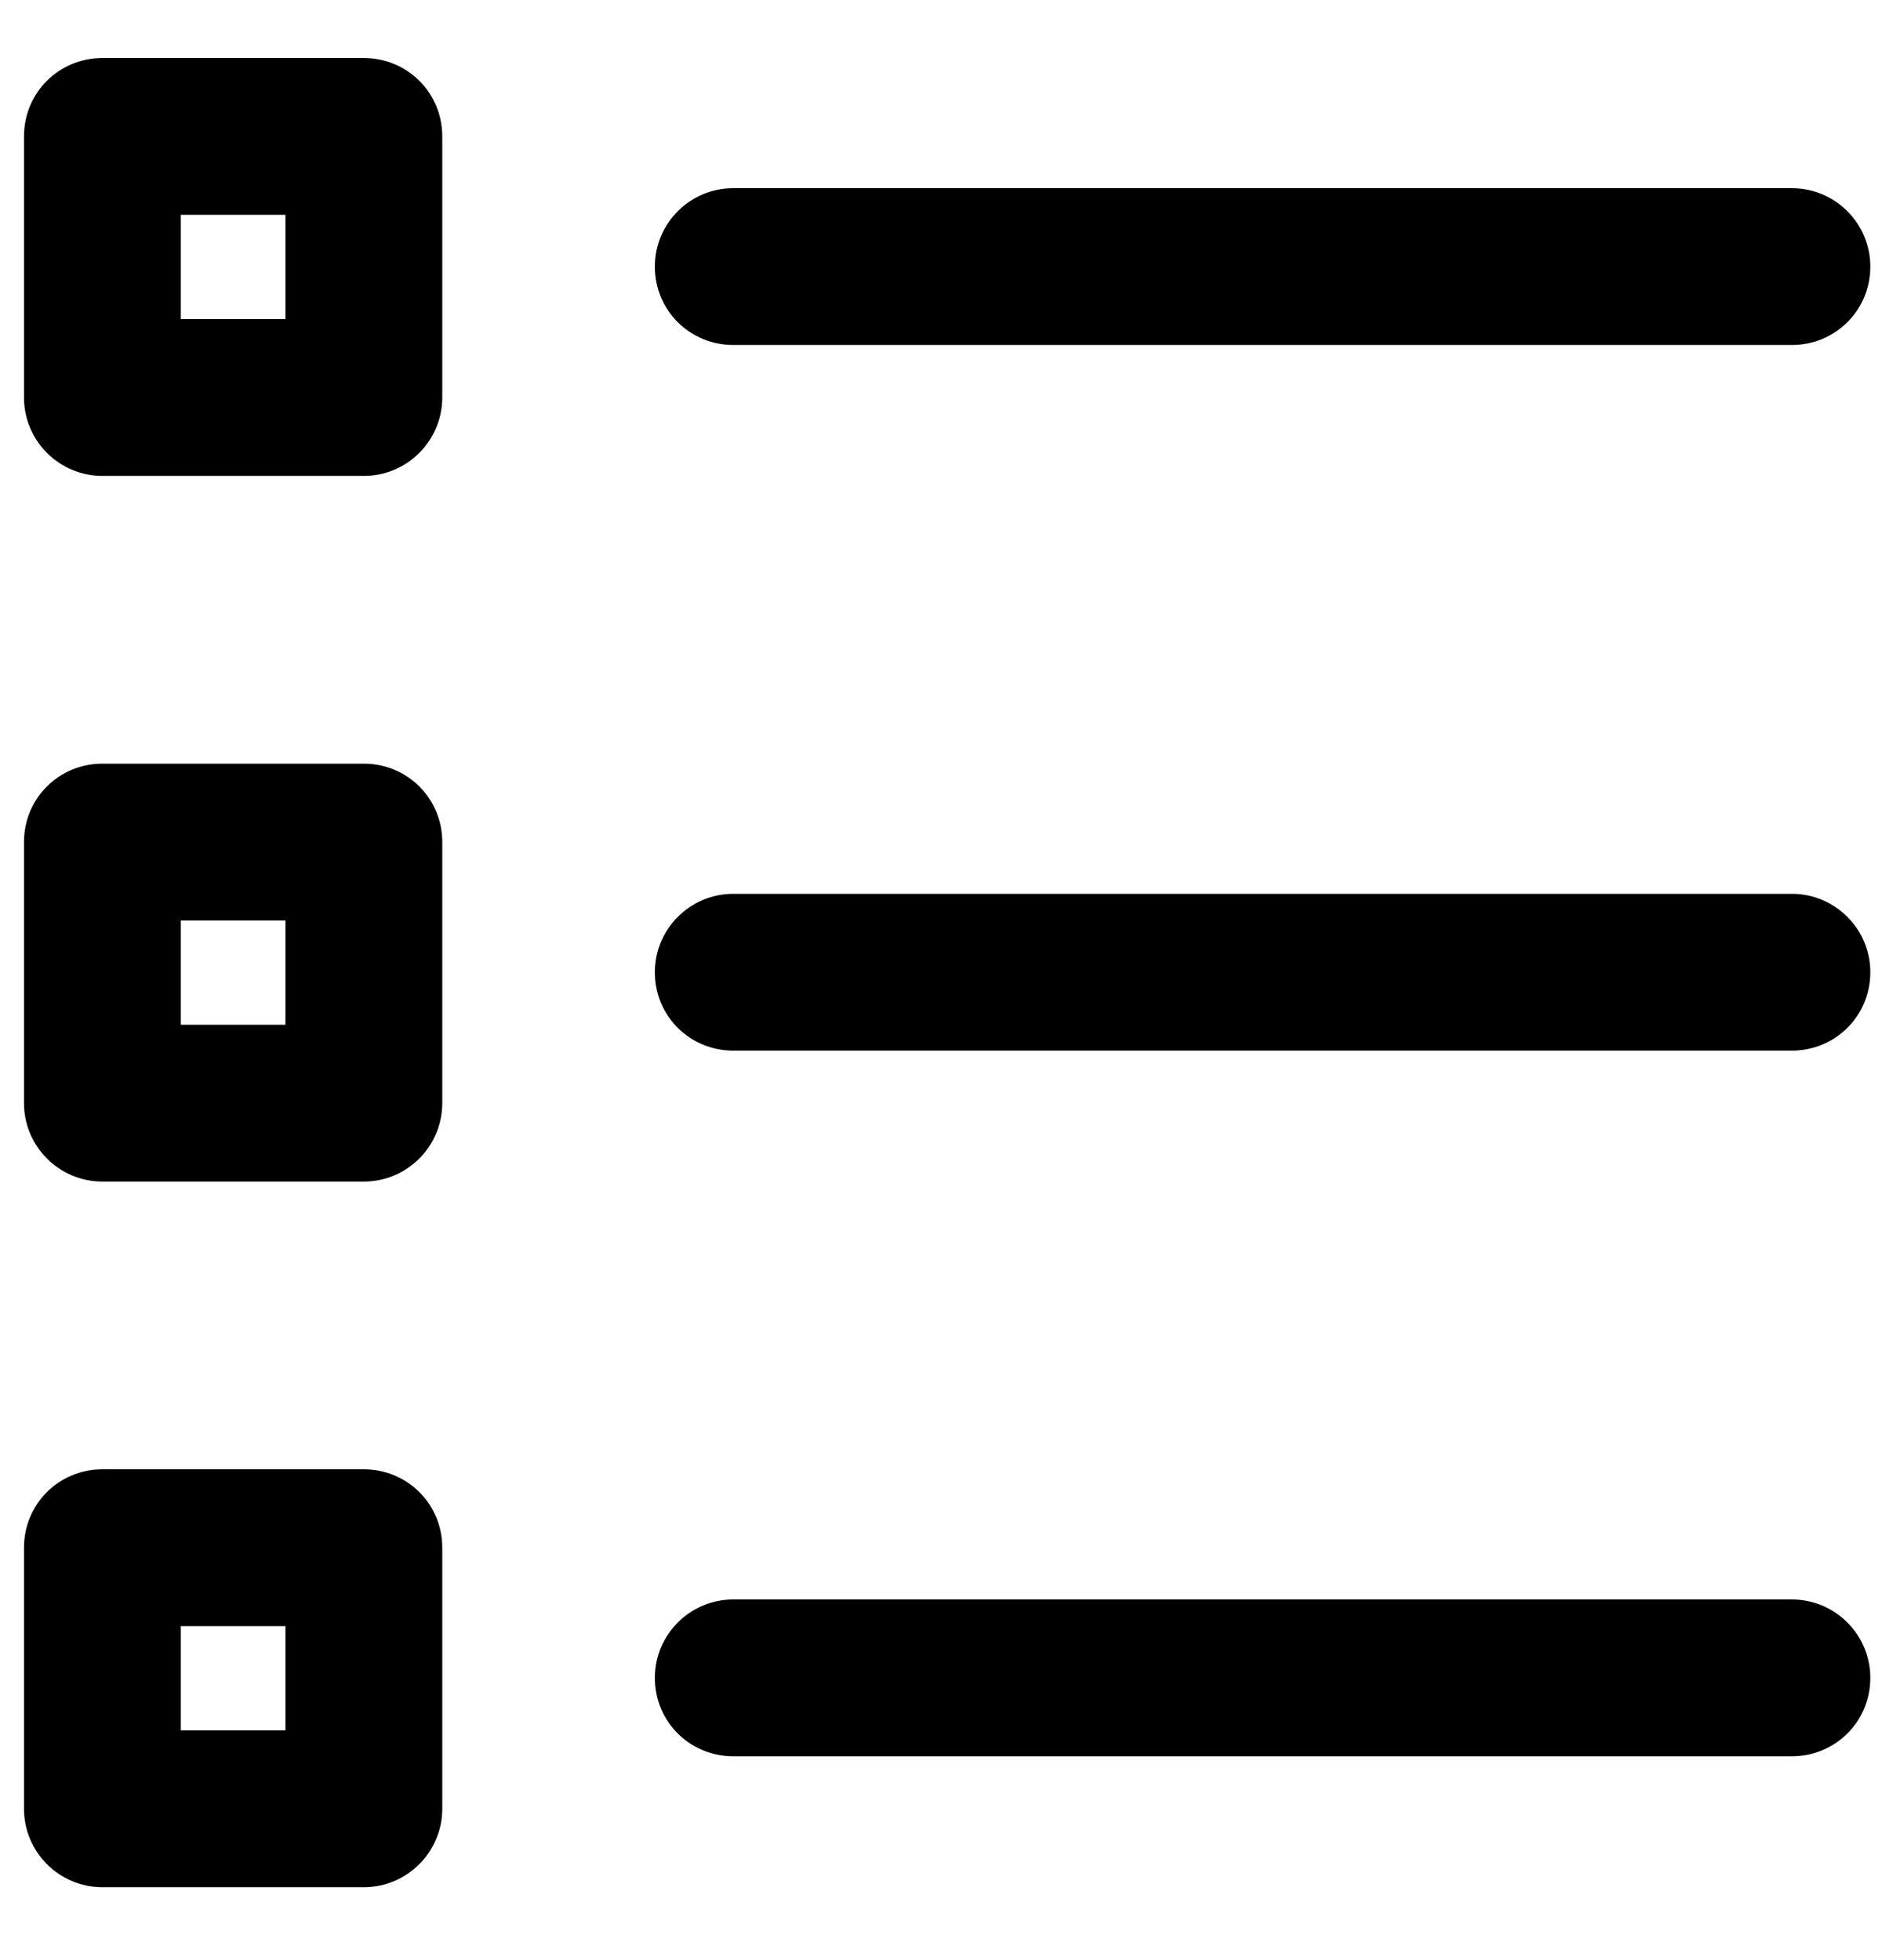 <?xml version="1.0" encoding="UTF-8"?>
<svg width="24px" height="25px" viewBox="0 0 24 25" version="1.1" xmlns="http://www.w3.org/2000/svg" xmlns:xlink="http://www.w3.org/1999/xlink">
    <!-- Generator: Sketch 60.1 (88133) - https://sketch.com -->
    <title>list</title>
    <desc>Created with Sketch.</desc>
    <g id="Page-1" stroke="none" stroke-width="1" fill="none" fill-rule="evenodd">
        <g id="CircleLineIcons-14" transform="translate(-100, -1186)" fill="#000000">
            <g id="list" transform="translate(100.306, 1186.74)">
                <path d="M22.545,3.66 L9.045,3.66 C8.492,3.66 8.045,3.22 8.045,2.66 C8.045,2.11 8.492,1.66 9.045,1.66 L22.545,1.66 C23.097,1.66 23.545,2.11 23.545,2.66 C23.545,3.22 23.097,3.66 22.545,3.66" id="Fill-2814"></path>
                <path d="M2,3.33 L3.334,3.33 L3.334,2 L2,2 L2,3.33 Z M4.334,5.33 L1,5.33 C0.447,5.33 0,4.88 0,4.33 L0,1 C0,0.44 0.447,0 1,0 L4.334,0 C4.886,0 5.334,0.44 5.334,1 L5.334,4.33 C5.334,4.88 4.886,5.33 4.334,5.33 L4.334,5.33 Z" id="Fill-2815"></path>
                <path d="M22.545,12.66 L9.045,12.66 C8.492,12.66 8.045,12.22 8.045,11.66 C8.045,11.11 8.492,10.66 9.045,10.66 L22.545,10.66 C23.097,10.66 23.545,11.11 23.545,11.66 C23.545,12.22 23.097,12.66 22.545,12.66" id="Fill-2816"></path>
                <path d="M2,12.33 L3.334,12.33 L3.334,11 L2,11 L2,12.33 Z M4.334,14.33 L1,14.33 C0.447,14.33 0,13.88 0,13.33 L0,10 C0,9.44 0.447,9 1,9 L4.334,9 C4.886,9 5.334,9.44 5.334,10 L5.334,13.33 C5.334,13.88 4.886,14.33 4.334,14.33 L4.334,14.33 Z" id="Fill-2817"></path>
                <path d="M22.545,21.66 L9.045,21.66 C8.492,21.66 8.045,21.22 8.045,20.66 C8.045,20.11 8.492,19.66 9.045,19.66 L22.545,19.66 C23.097,19.66 23.545,20.11 23.545,20.66 C23.545,21.22 23.097,21.66 22.545,21.66" id="Fill-2818"></path>
                <path d="M2,21.33 L3.334,21.33 L3.334,20 L2,20 L2,21.33 Z M4.334,23.33 L1,23.33 C0.447,23.33 0,22.88 0,22.33 L0,19 C0,18.44 0.447,18 1,18 L4.334,18 C4.886,18 5.334,18.44 5.334,19 L5.334,22.33 C5.334,22.88 4.886,23.33 4.334,23.33 L4.334,23.33 Z" id="Fill-2819"></path>
            </g>
        </g>
    </g>
</svg>